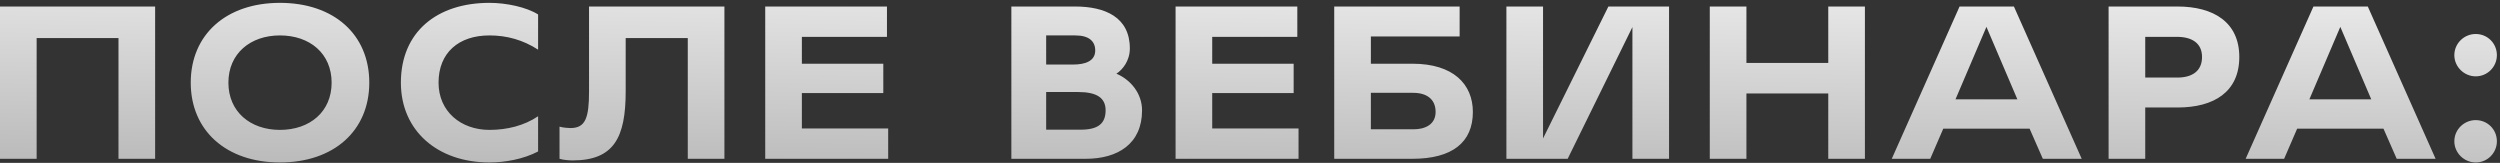 <?xml version="1.0" encoding="UTF-8"?> <svg xmlns="http://www.w3.org/2000/svg" width="614" height="40" viewBox="0 0 614 40" fill="none"><rect x="0" y="0" width="614" height="40" fill="#333333" stroke="none"/> <path d="M7.45058e-08 1.6H38.1V39H29.1V9.35H9V39H7.45058e-08V1.6ZM68.746 0.7C81.996 0.7 90.696 8.45 90.696 20.3C90.696 32.1 81.996 39.9 68.746 39.9C55.596 39.9 46.846 32.1 46.846 20.3C46.846 8.45 55.596 0.7 68.746 0.7ZM68.746 31.9C76.096 31.9 81.446 27.45 81.446 20.3C81.446 13.15 76.096 8.7 68.746 8.7C61.496 8.7 56.096 13.15 56.096 20.3C56.096 27.45 61.496 31.9 68.746 31.9ZM107.707 20.3C107.707 27.35 113.157 31.9 120.207 31.9C124.557 31.9 128.757 30.85 132.157 28.55V37.2C128.557 39.1 123.957 39.9 120.207 39.9C107.457 39.9 98.457 32.1 98.457 20.3C98.457 7.85 107.307 0.7 120.207 0.7C124.357 0.7 129.307 1.75 132.157 3.55V12.2C128.457 9.8 124.457 8.7 120.207 8.7C112.657 8.7 107.707 12.95 107.707 20.3ZM144.668 1.6H177.918V39H168.918V9.35H153.668V22.45C153.668 33.8 150.768 39.4 140.618 39.4C139.818 39.4 138.418 39.3 137.418 39V31.1C138.368 31.4 139.868 31.45 140.118 31.45C143.818 31.45 144.668 28.9 144.668 22.45V1.6ZM196.939 31.55H218.139V39H187.939V1.6H217.839V9.05H196.939V15.65H216.939V22.85H196.939V31.55ZM274.189 18.1C277.739 19.6 280.489 23 280.489 27.1C280.489 35.35 274.489 39 266.689 39H248.389V1.6H264.039C271.389 1.6 277.489 4.2 277.489 11.9C277.489 14.9 275.739 17.1 274.189 18.1ZM256.939 15.85H263.589C266.439 15.85 268.989 15.05 268.989 12.4C268.989 10.2 267.539 8.7 264.089 8.7H256.939V15.85ZM271.539 27.1C271.539 24.05 269.389 22.6 264.789 22.6H256.939V31.85H265.389C269.689 31.85 271.539 30.35 271.539 27.1ZM297.721 31.55H318.921V39H288.721V1.6H318.621V9.05H297.721V15.65H317.721V22.85H297.721V31.55ZM346.936 15.65C356.886 15.65 361.736 20.65 361.736 27.5C361.736 34.95 356.686 39 346.886 39H327.686V1.6H358.486V8.95H336.686V15.65H346.936ZM347.236 31.75C349.886 31.75 352.586 30.65 352.586 27.5C352.586 24.3 350.336 22.8 347.086 22.8H336.686V31.75H347.236ZM395.021 1.6H409.921V39H400.921V6.65L385.021 39H369.971V1.6H378.971V34L395.021 1.6ZM449.022 1.6H458.022V39H449.022V22.95H428.922V39H419.922V1.6H428.922V15.45H449.022V1.6ZM501.718 39L498.468 31.6H477.268L474.068 39H464.618L481.268 1.6H494.618L511.268 39H501.718ZM487.868 6.6L480.268 24.4H495.468L487.868 6.6ZM534.771 1.6C543.721 1.6 549.971 5.5 549.971 14C549.971 22.55 543.771 26.4 534.821 26.4H526.871V39H517.871V1.6H534.771ZM534.771 19.05C538.321 19.05 540.821 17.5 540.821 14C540.821 10.55 538.271 9.05 534.671 9.05H526.871V19.05H534.771ZM588.632 39L585.382 31.6H564.182L560.982 39H551.532L568.182 1.6H581.532L598.182 39H588.632ZM574.782 6.6L567.182 24.4H582.382L574.782 6.6ZM613.235 13.55C613.235 16.4 610.935 18.75 608.035 18.75C605.185 18.75 602.785 16.4 602.785 13.55C602.785 10.65 605.185 8.35 608.035 8.35C610.935 8.35 613.235 10.65 613.235 13.55ZM613.235 34.7C613.235 37.55 610.935 39.9 608.035 39.9C605.185 39.9 602.785 37.55 602.785 34.7C602.785 31.8 605.185 29.5 608.035 29.5C610.935 29.5 613.235 31.8 613.235 34.7Z" fill="url(#paint0_linear_344_420)"></path> <defs> <linearGradient id="paint0_linear_344_420" x1="349.096" y1="-26.694" x2="347.917" y2="46.444" gradientUnits="userSpaceOnUse"> <stop stop-color="white"></stop> <stop offset="1" stop-color="#B9B9B9"></stop> </linearGradient> </defs> </svg> 